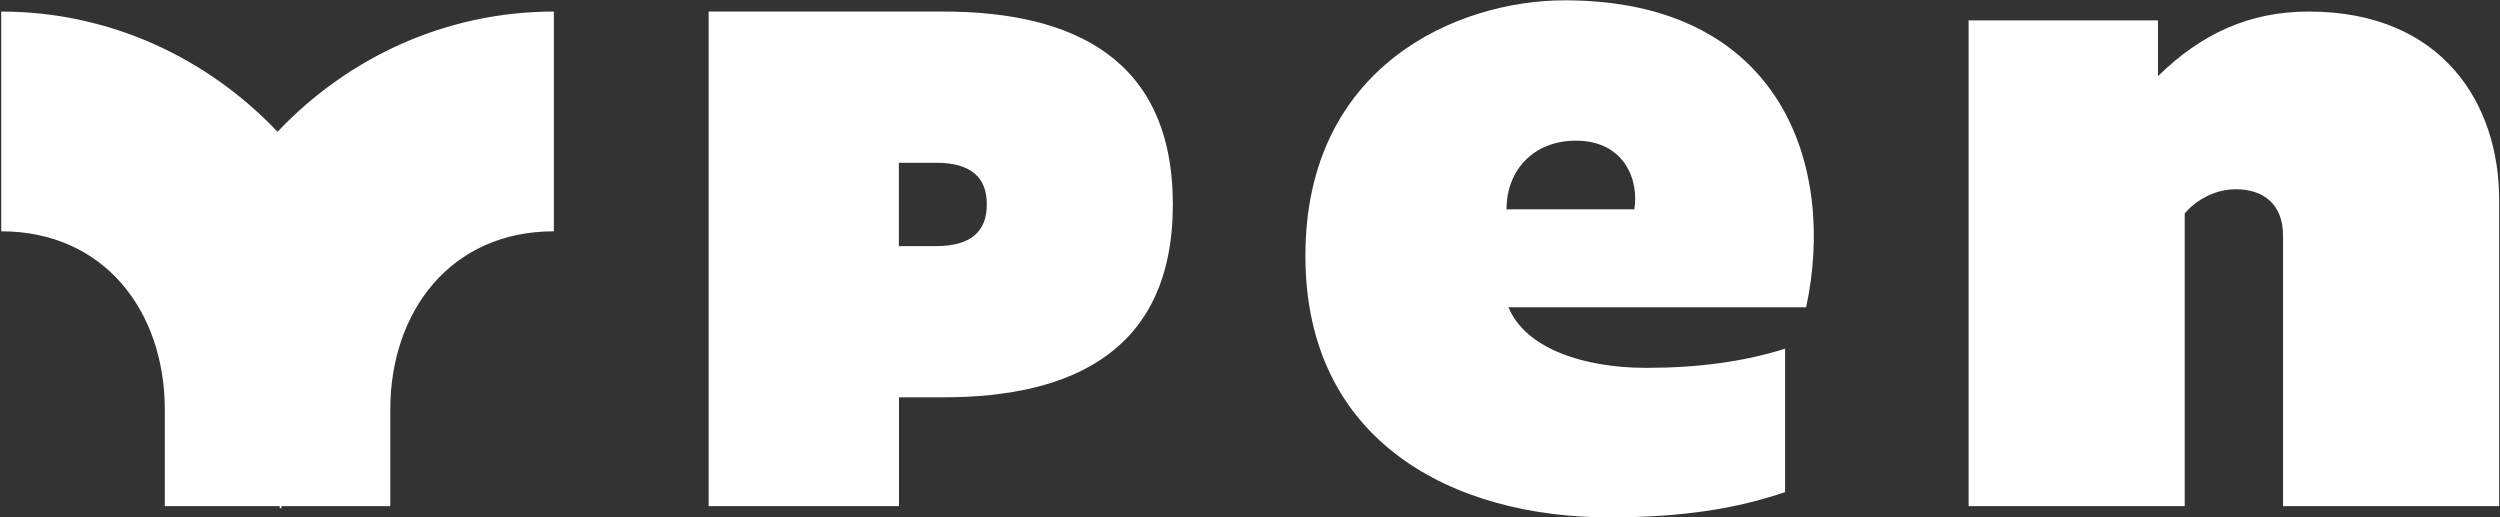 <?xml version="1.0" encoding="UTF-8"?> <svg xmlns="http://www.w3.org/2000/svg" width="1411" height="292" viewBox="0 0 1411 292" fill="none"><rect x="0" y="0" width="1411" height="292" fill="#333333" stroke="none"/><path fill-rule="evenodd" clip-rule="evenodd" d="M1019.38 173.425C1036.44 94.215 1005.77 0.182 883.155 0.182C822.434 0.182 736.705 37.202 736.774 144.402C736.774 249.809 820.776 292 908.162 292C950.715 292 980.834 286.83 1007.5 277.73V196.795C984.219 204.172 958.106 207.619 929.162 207.619C893.931 207.619 861.049 196.795 851.378 173.425H1019.38ZM850.273 118.136C850.273 95.938 865.608 79.393 889.441 79.393C917.211 79.393 925.155 102.211 922.392 118.136H850.273ZM156.646 74.375C116.93 32.512 61.688 6.526 0.692 6.526V130.553C58.638 130.553 93.017 175.402 93.017 231.309V285.656H157.847V285.673V285.781V285.887V285.993V286.098V286.202V286.305V286.408V286.51V286.611V286.711V286.81H158.847V286.711V286.611V286.51V286.408V286.305V286.202V286.098V285.993V285.887V285.781V285.673V285.656H220.275V231.309C220.275 175.402 254.654 130.553 312.6 130.553V6.526C251.535 6.526 196.293 32.512 156.646 74.375ZM532.382 6.526C605.907 6.526 661.956 33.277 661.956 115.386C661.956 197.495 605.838 224.246 532.382 224.246H507.387V285.656H399.954V6.526H532.382ZM528.344 91.867H507.317V138.905H528.344C548.118 138.905 556.96 130.515 556.96 115.386C557.03 100.257 548.118 91.867 528.344 91.867ZM1303.01 6.526C1379.27 6.526 1410.51 59.475 1410.51 112.491V285.656H1288.55V133.022C1288.55 114.788 1276.97 106.818 1261.96 106.818C1248.67 106.818 1238.26 114.247 1233.05 120.461V285.656H1111.08V11.524H1217.97V42.996C1242.3 19.088 1269.5 6.526 1303.01 6.526Z" fill="white"></path></svg> 